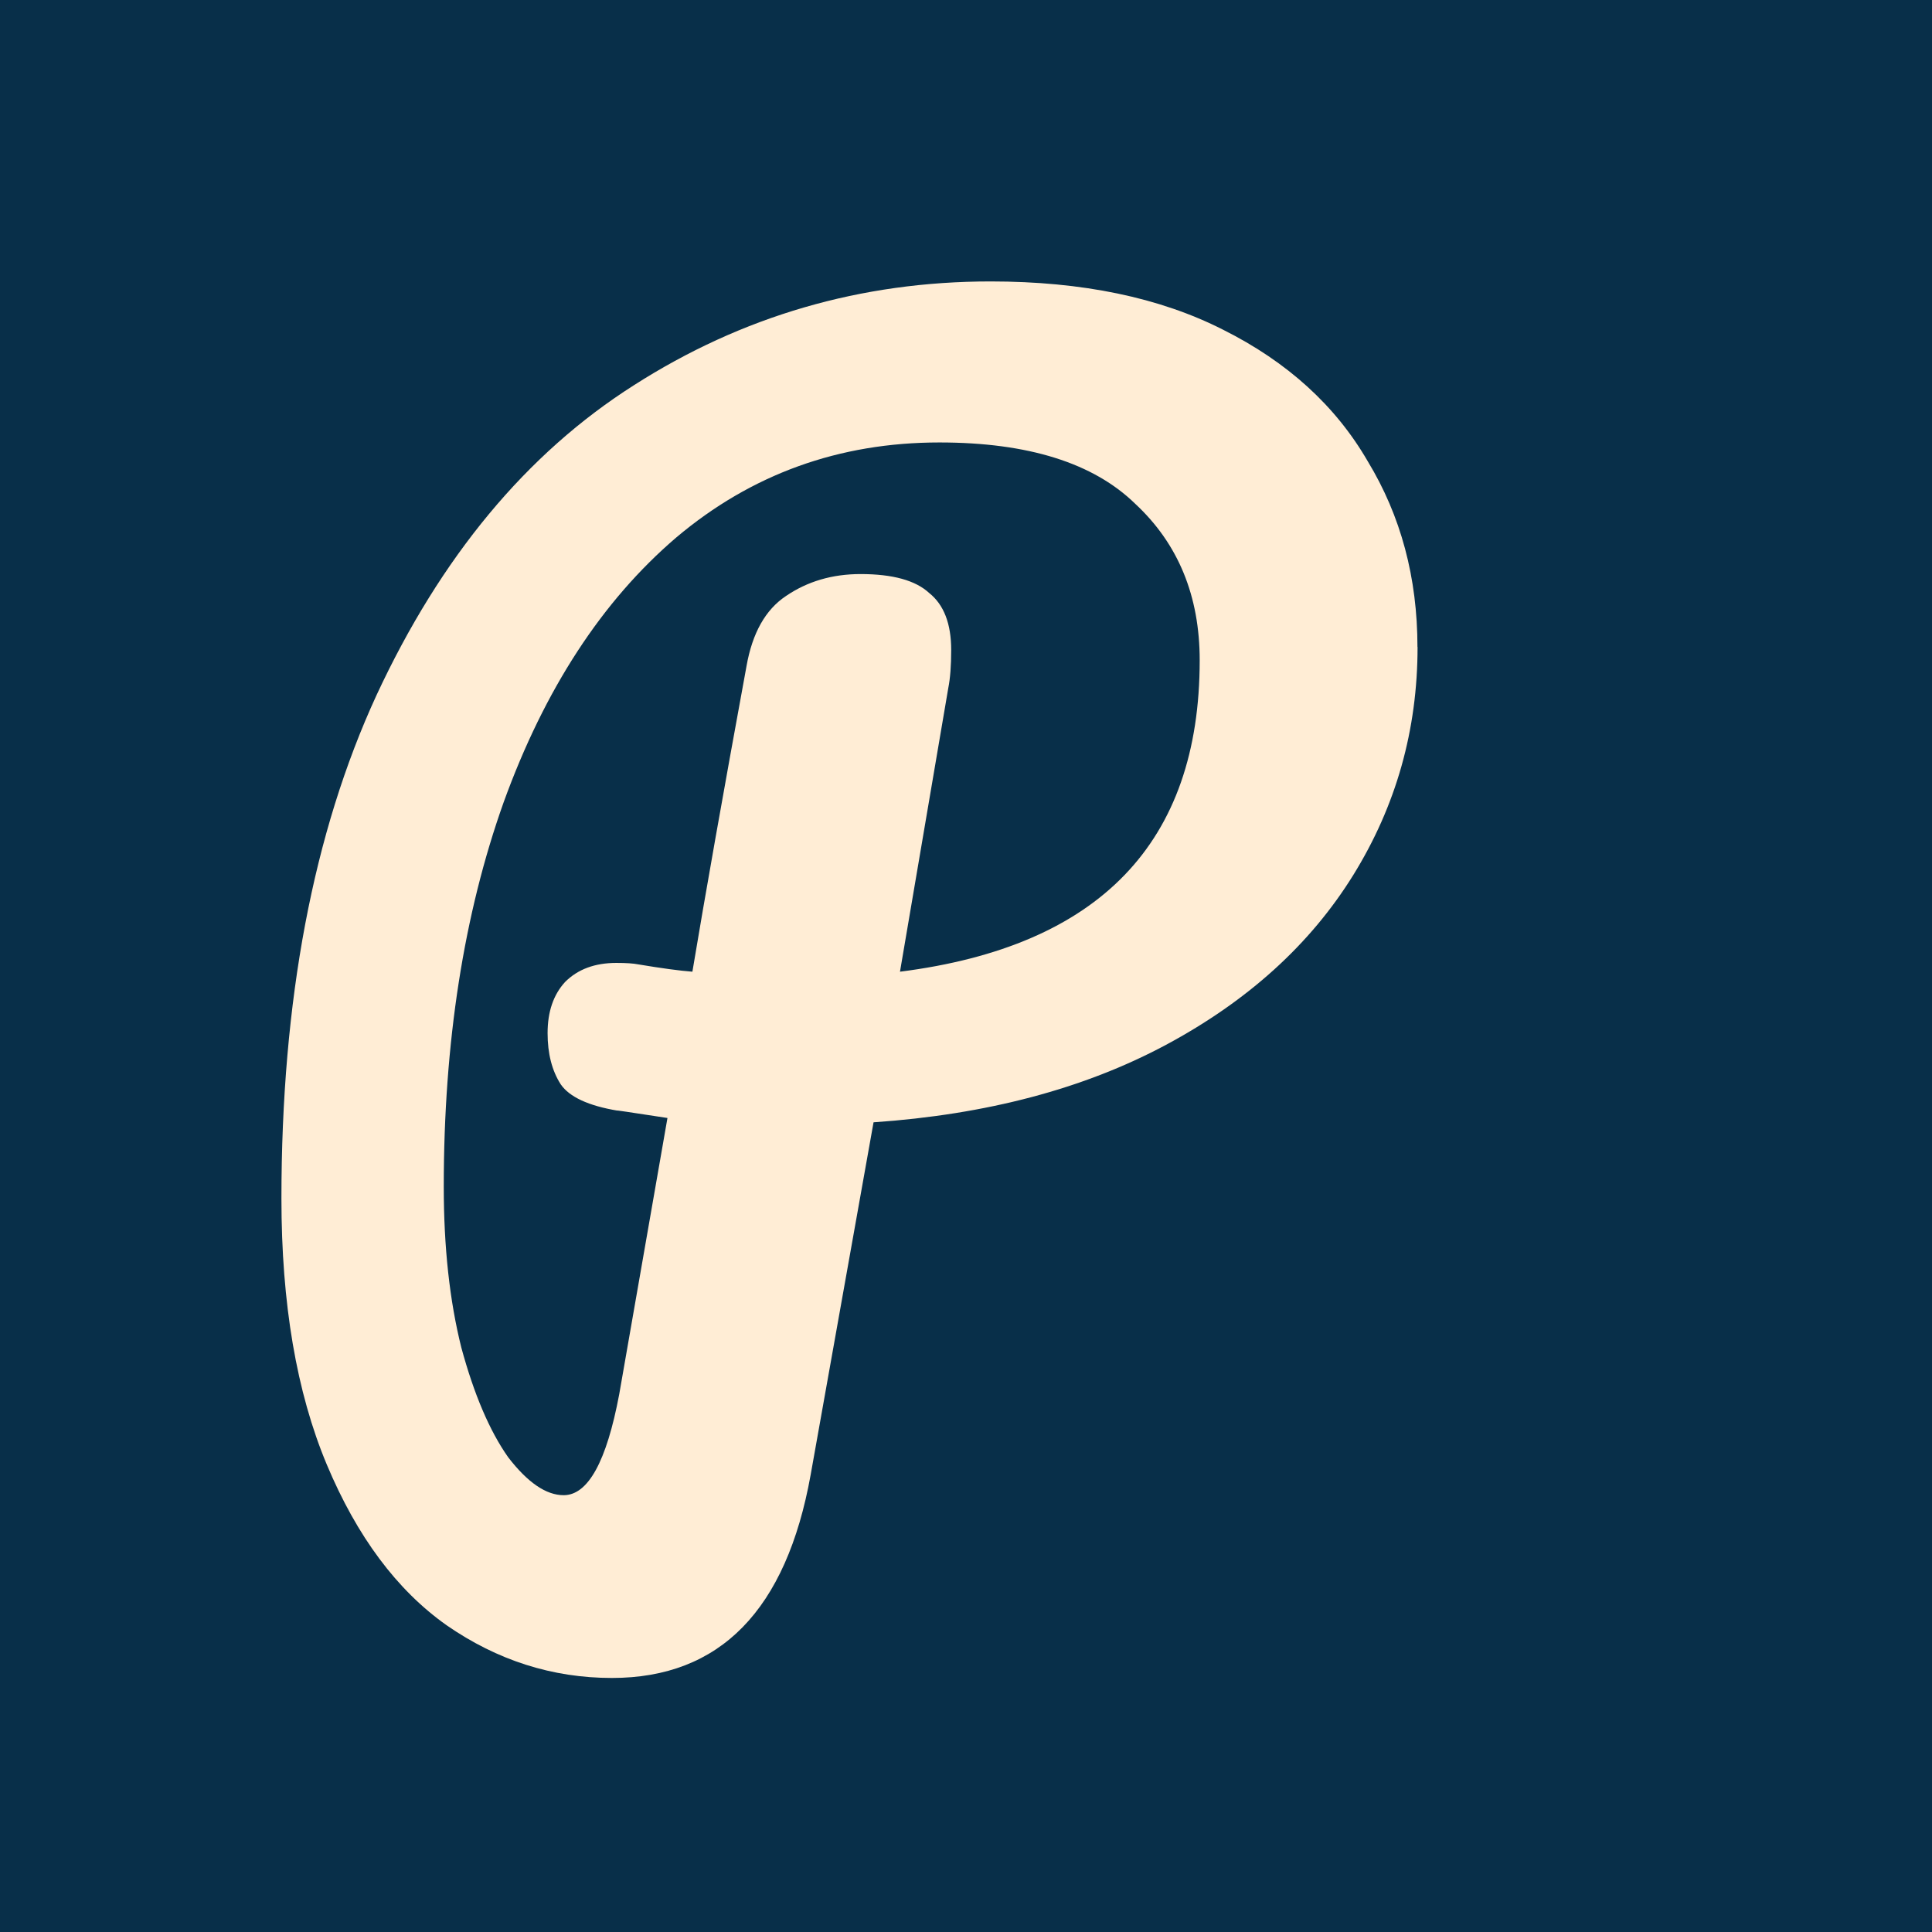 <svg xmlns="http://www.w3.org/2000/svg" width="512" height="512" viewBox="0 0 135.5 135.5"><path fill="#082f49" d="M0 0h135.5v135.5H0z"/><path fill="#ffedd5" d="M99.42 45.38q0 8.712-4.514 16-4.514 7.28-13.13 11.9-8.614 4.615-20.51 5.433l-4.409 24.71c-1.709 9.504-6.357 14.26-13.94 14.26q-6.254 0-11.59-3.693-5.23-3.694-8.41-11.28-3.179-7.59-3.179-18.66c0-13.88 2.222-25.64 6.667-35.29 4.512-9.709 10.53-16.96 18.05-21.74q11.384-7.281 25.02-7.282 9.64 0 16.3 3.384 6.768 3.384 10.15 9.228 3.487 5.744 3.487 13.02zm-36.3 22.77c14.01-1.778 21.02-9.059 21.02-21.84q0-6.768-4.514-10.97-4.41-4.308-13.74-4.308c-7.042 0-13.19 2.222-18.46 6.667q-7.792 6.666-12.1 18.56-4.203 11.792-4.203 26.97 0 6.356 1.231 11.28 1.334 4.92 3.282 7.69 2.05 2.666 3.896 2.666 2.564 0 3.896-7.075l3.384-19.38q-3.997-.615-3.487-.513-3.076-.513-3.997-1.846-.923-1.435-.923-3.592 0-2.255 1.231-3.592 1.333-1.333 3.592-1.333 1.025 0 1.538.103 2.462.411 3.795.513c.889-5.332 2.153-12.48 3.795-21.43q.615-3.487 2.77-4.92 2.255-1.538 5.23-1.538 3.384 0 4.818 1.333 1.538 1.23 1.538 3.997 0 1.641-.205 2.666z"/></svg>